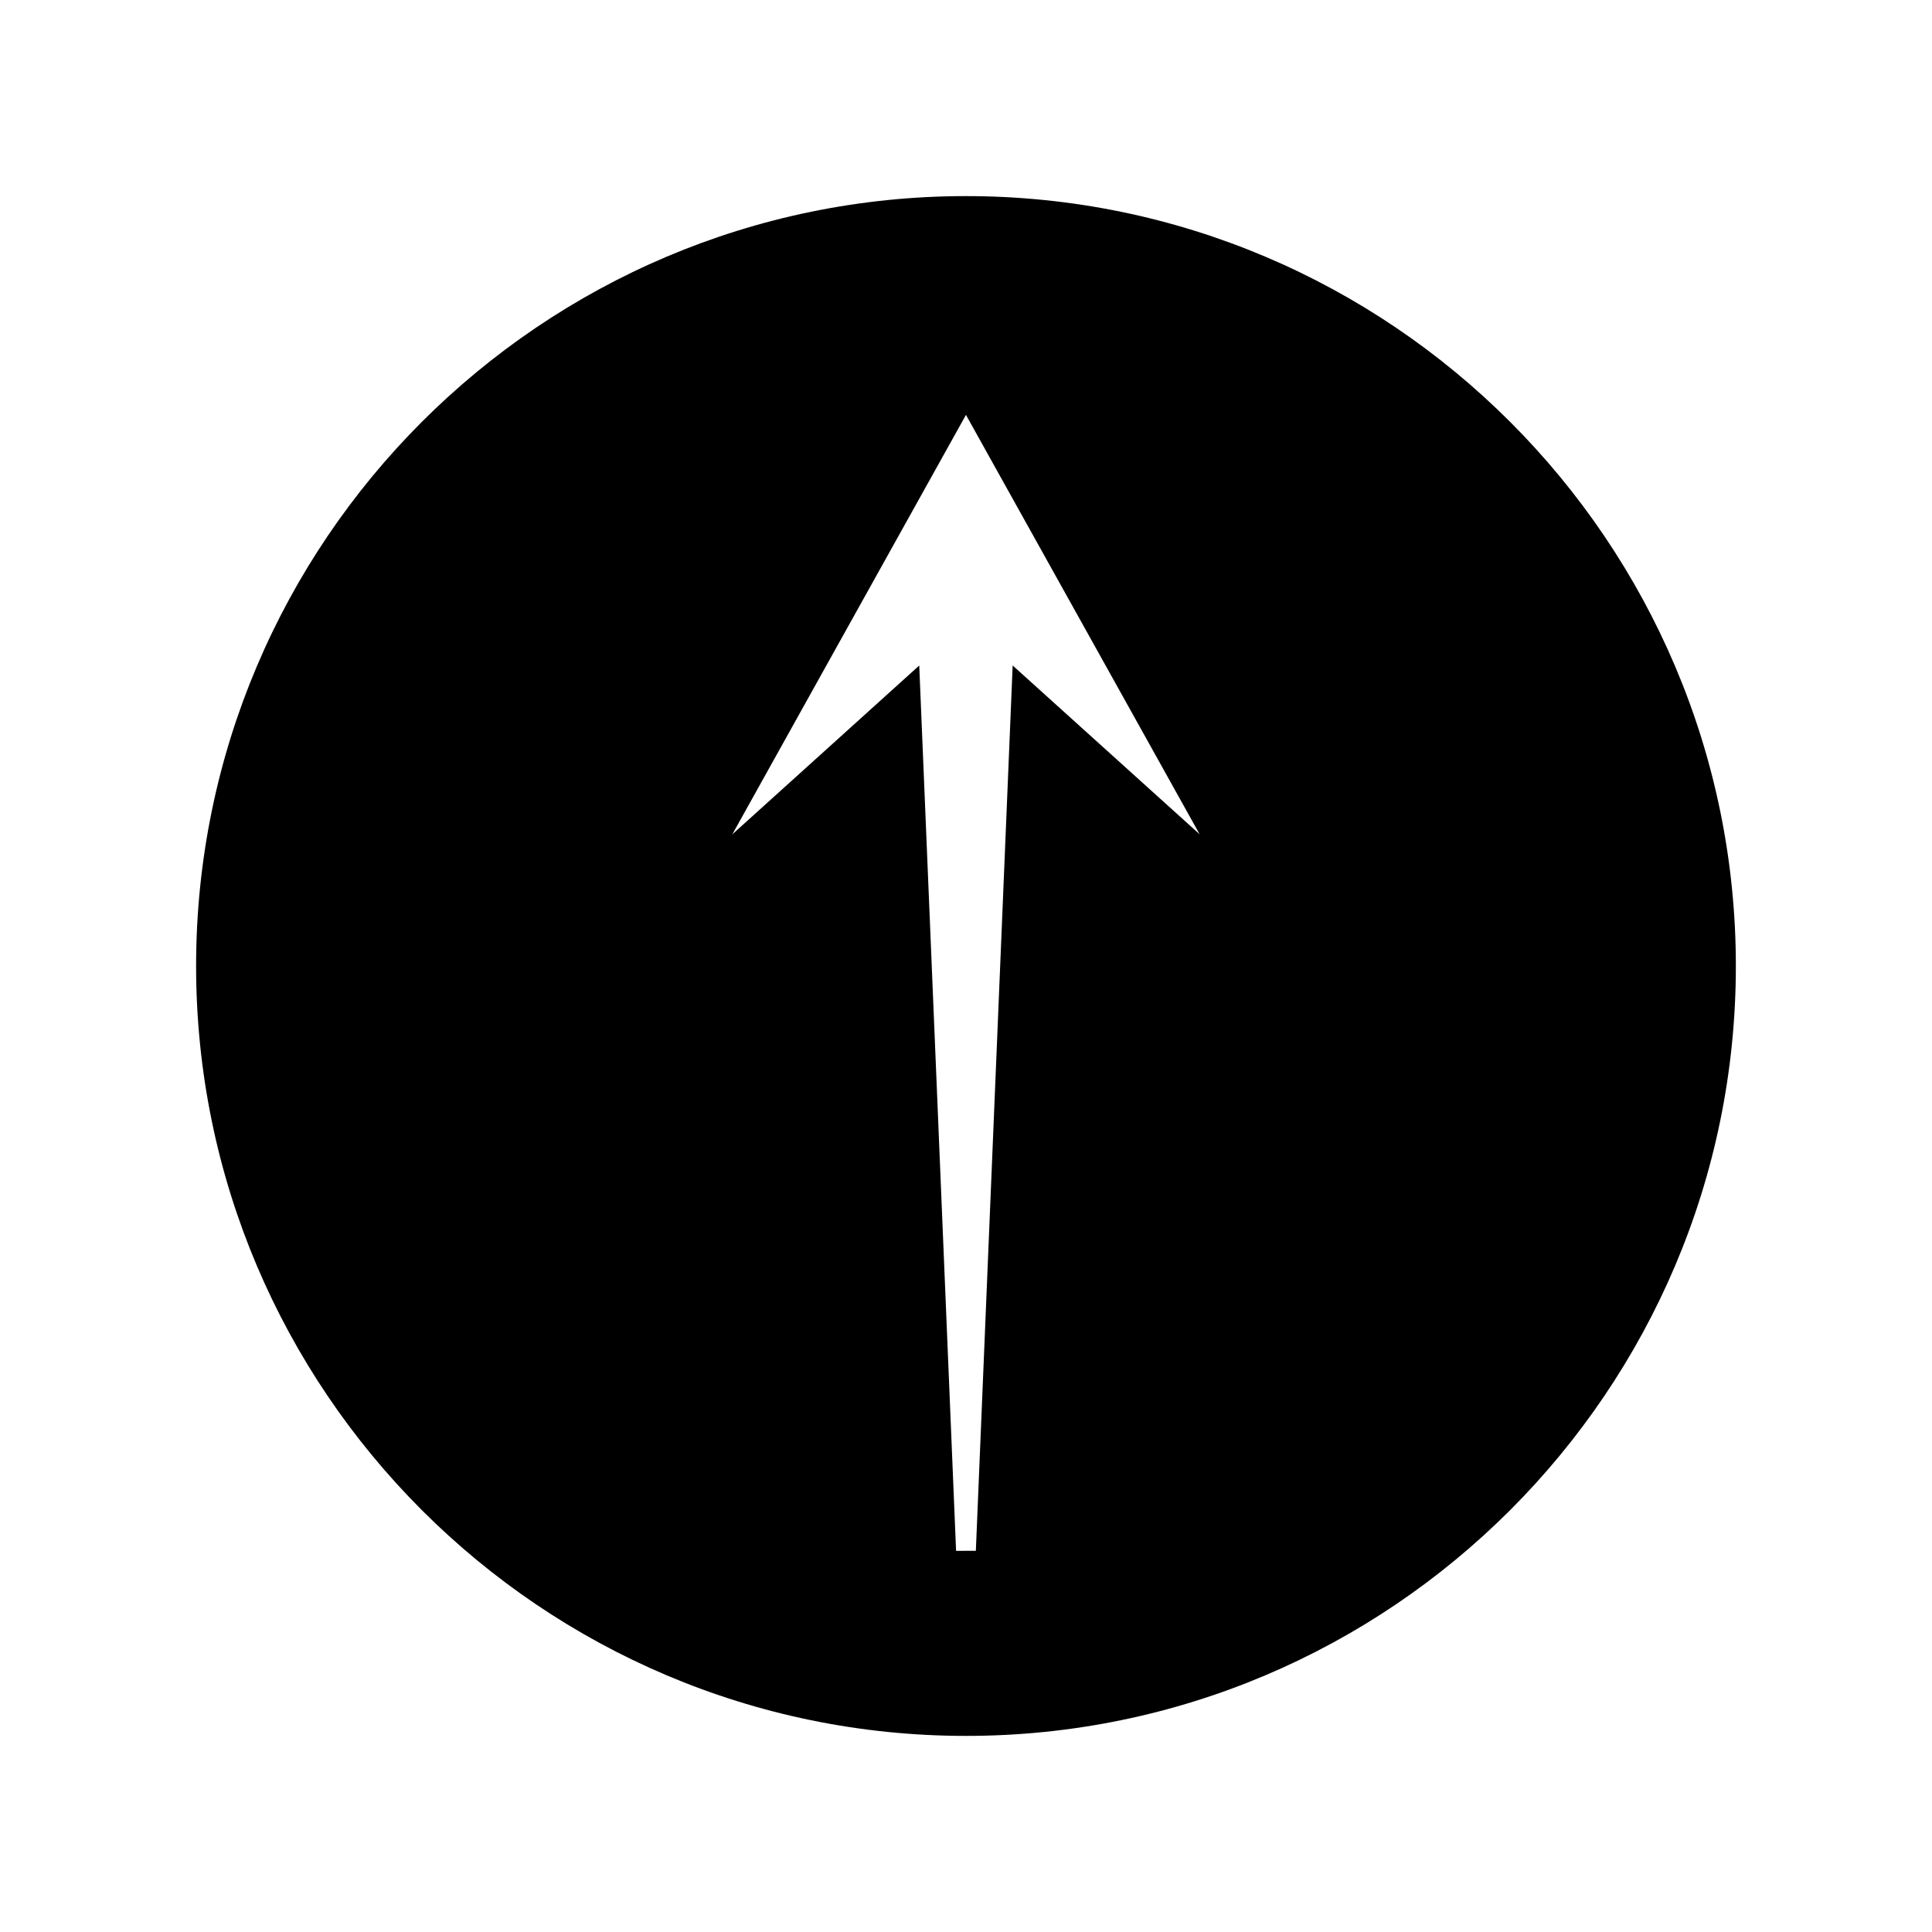 <?xml version="1.0" encoding="UTF-8"?>
<!-- The Best Svg Icon site in the world: iconSvg.co, Visit us! https://iconsvg.co -->
<svg fill="#000000" width="800px" height="800px" version="1.1" viewBox="144 144 512 512" xmlns="http://www.w3.org/2000/svg">
 <path d="m400 604.03c112.5 0 204.02-91.52 204.02-204.03 0-112.5-91.52-204.03-204.02-204.03-112.5 0-204.03 91.531-204.03 204.03 0 112.5 91.527 204.03 204.03 204.03zm-0.012-350.08 61.926 111.14-49.547-44.73-9.758 234.62-5.238 0.008-9.762-234.62-49.535 44.738z"/>
</svg>